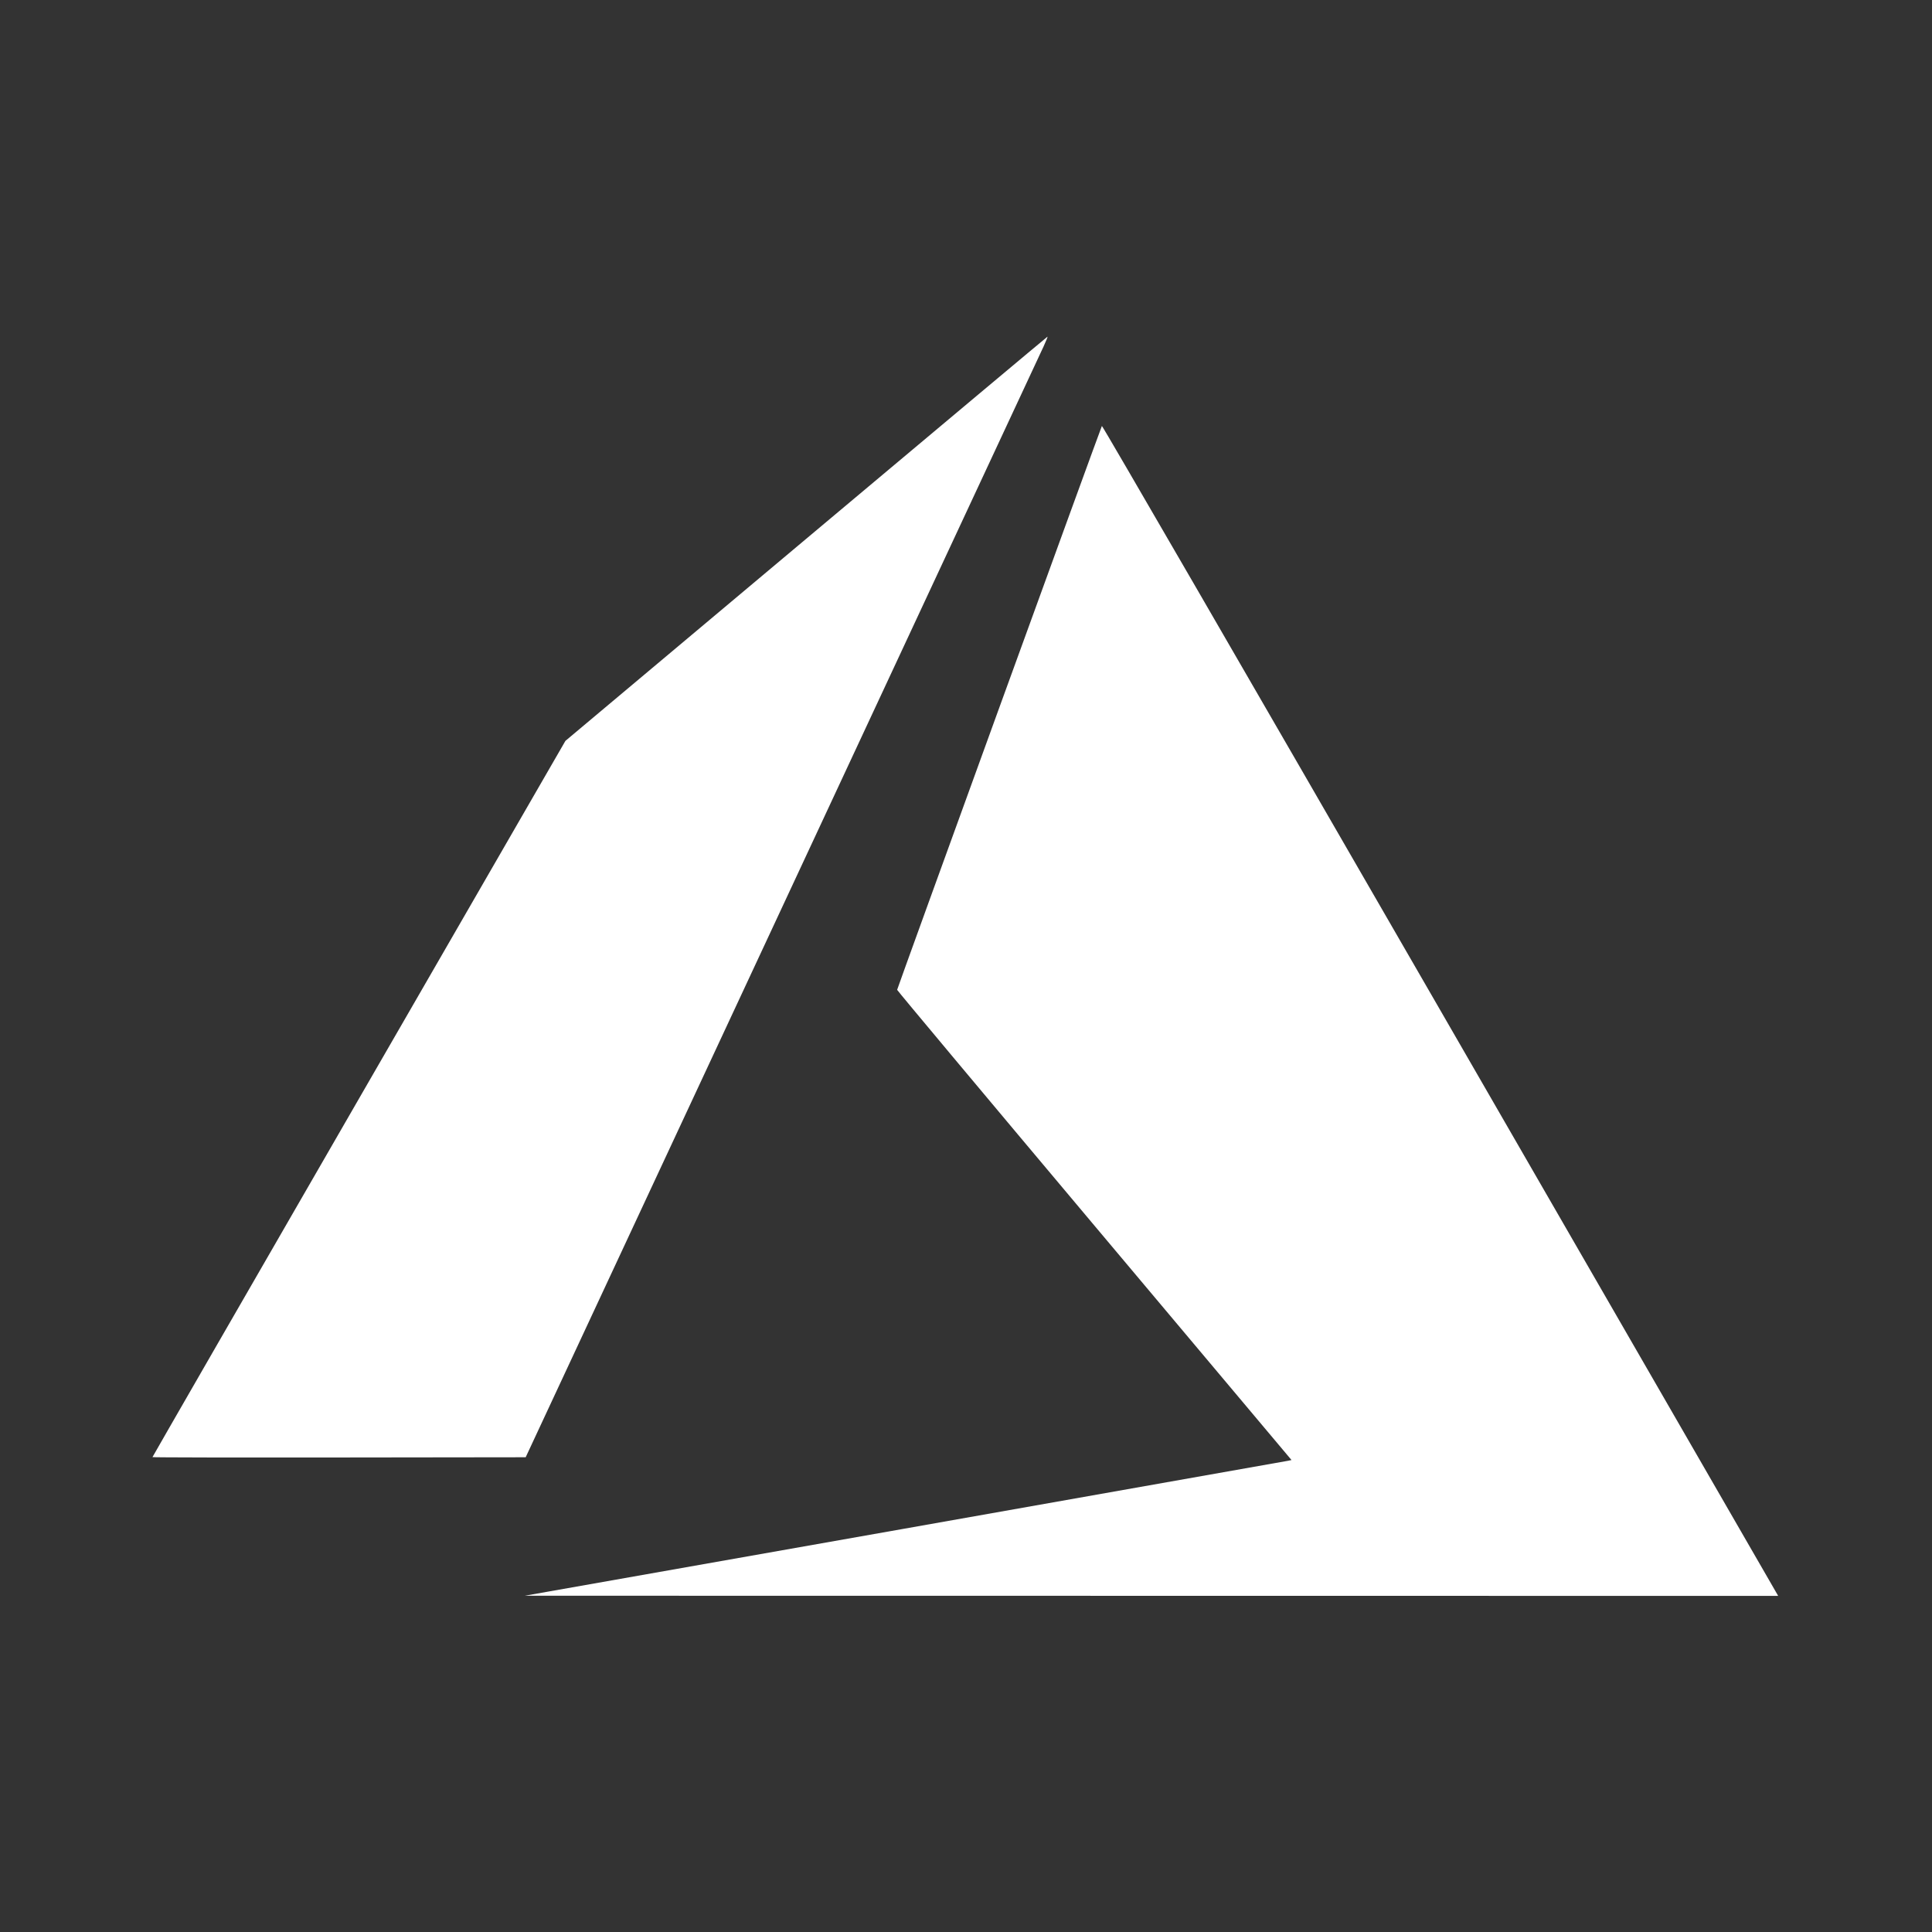 <svg xmlns="http://www.w3.org/2000/svg" xmlns:xlink="http://www.w3.org/1999/xlink" xmlns:serif="http://www.serif.com/" width="100%" height="100%" viewBox="0 0 400 400" xml:space="preserve" style="fill-rule:evenodd;clip-rule:evenodd;stroke-linejoin:round;stroke-miterlimit:2;"><rect x="0" y="0" width="400" height="400" fill="#333333" stroke="none"/> <g transform="matrix(0.24,0,0,0.24,363.606,129.693)"> <path id="path21" d="M-734.701,778.323C-554.521,746.494 -405.703,720.155 -403.994,719.793L-400.886,719.134L-570.994,516.796C-664.553,405.51 -741.101,314.027 -741.101,313.5C-741.101,312.501 -565.451,-171.203 -564.463,-172.923C-564.133,-173.499 -444.598,32.876 -274.701,327.343C-115.641,603.028 15.496,830.331 16.715,832.461L18.931,836.334L-521.685,836.264L-1062.3,836.195L-734.701,778.323L-734.701,778.323ZM-1383.5,716.62C-1383.5,716.335 -1303.35,577.194 -1205.38,407.418L-1027.26,98.734L-819.684,-75.466C-705.516,-171.276 -611.798,-249.783 -611.422,-249.926C-611.047,-250.07 -612.549,-246.29 -614.76,-241.526C-616.971,-236.763 -718.401,-19.206 -840.16,241.934L-1061.54,716.734L-1222.52,716.936C-1311.06,717.047 -1383.5,716.905 -1383.5,716.62L-1383.5,716.62Z" style="fill:white;fill-rule:nonzero;"></path> </g> </svg>